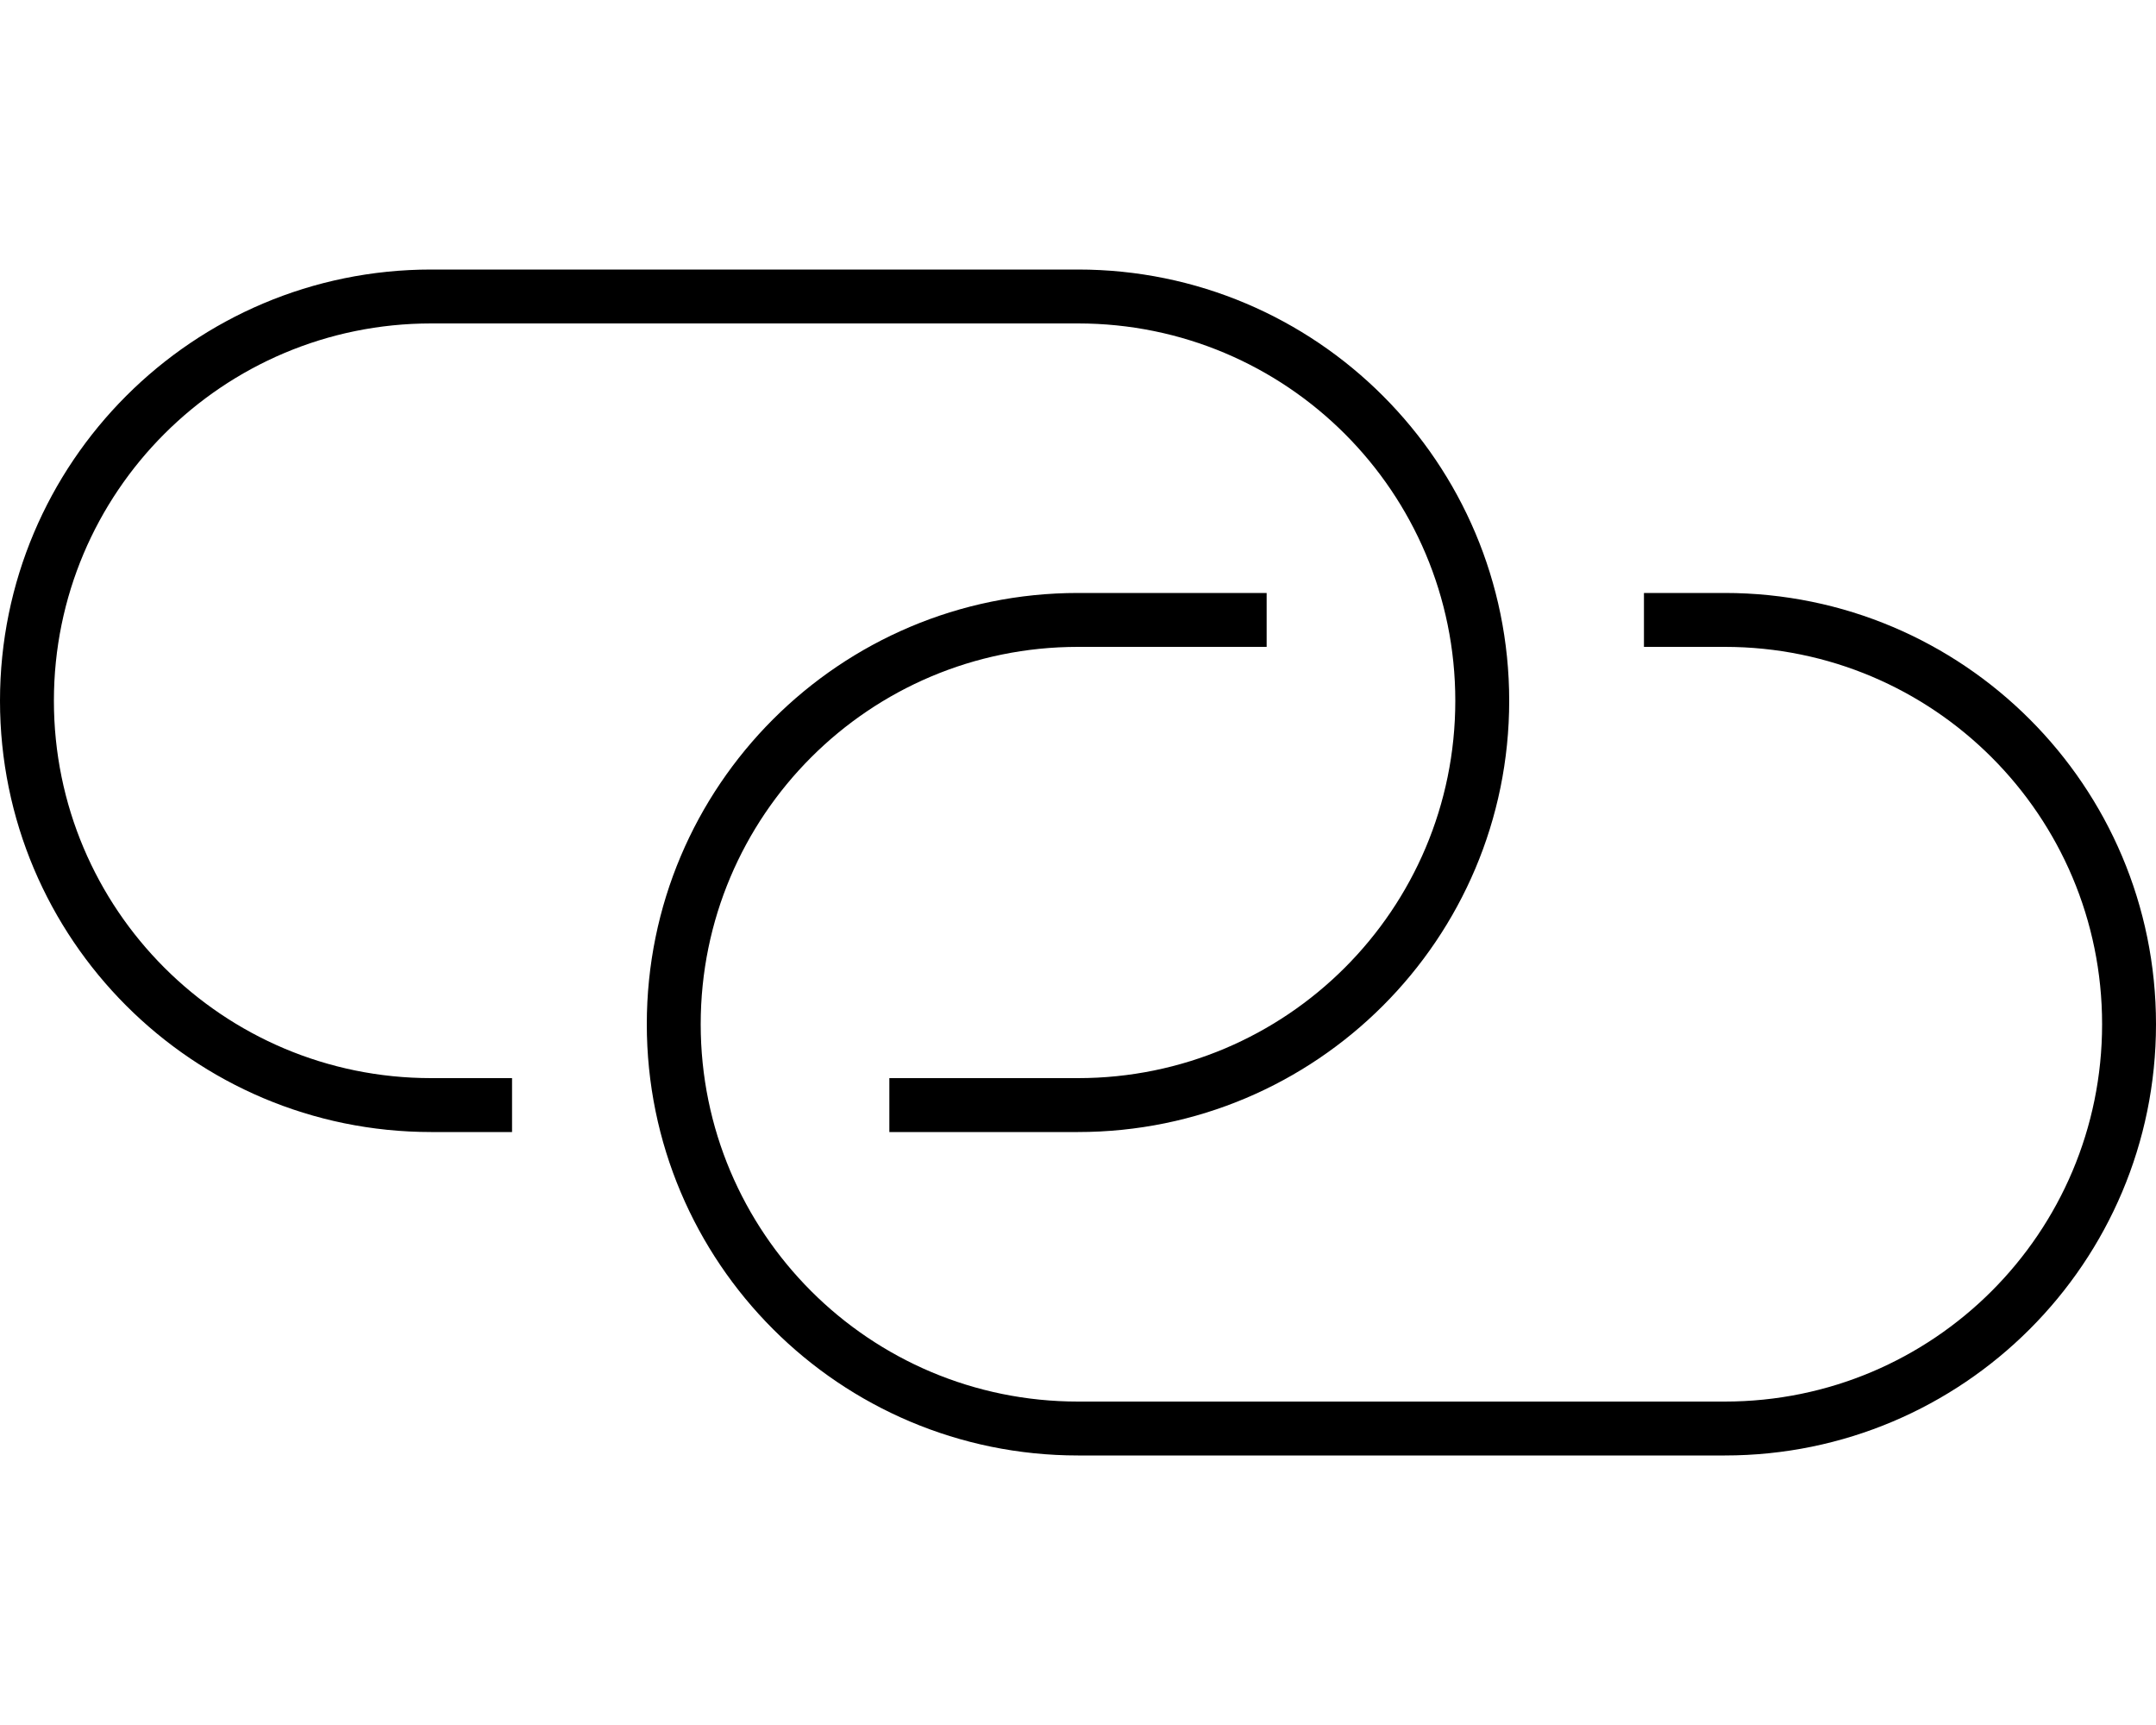 <svg xmlns="http://www.w3.org/2000/svg" viewBox="0 0 640 512"><!--! Font Awesome Pro 6.5.1 by @fontawesome - https://fontawesome.com License - https://fontawesome.com/license (Commercial License) Copyright 2023 Fonticons, Inc. --><path d="M512 432c70.7 0 128-57.3 128-128s-57.3-128-128-128H488v16h24c61.9 0 112 50.1 112 112s-50.1 112-112 112H320c-61.9 0-112-50.1-112-112s50.1-112 112-112h56V176H320c-70.7 0-128 57.3-128 128s57.3 128 128 128H512zM128 80C57.3 80 0 137.3 0 208s57.3 128 128 128h24V320H128C66.1 320 16 269.9 16 208S66.1 96 128 96H320c61.9 0 112 50.1 112 112s-50.1 112-112 112H264v16h56c70.7 0 128-57.3 128-128s-57.3-128-128-128H128z"/></svg>